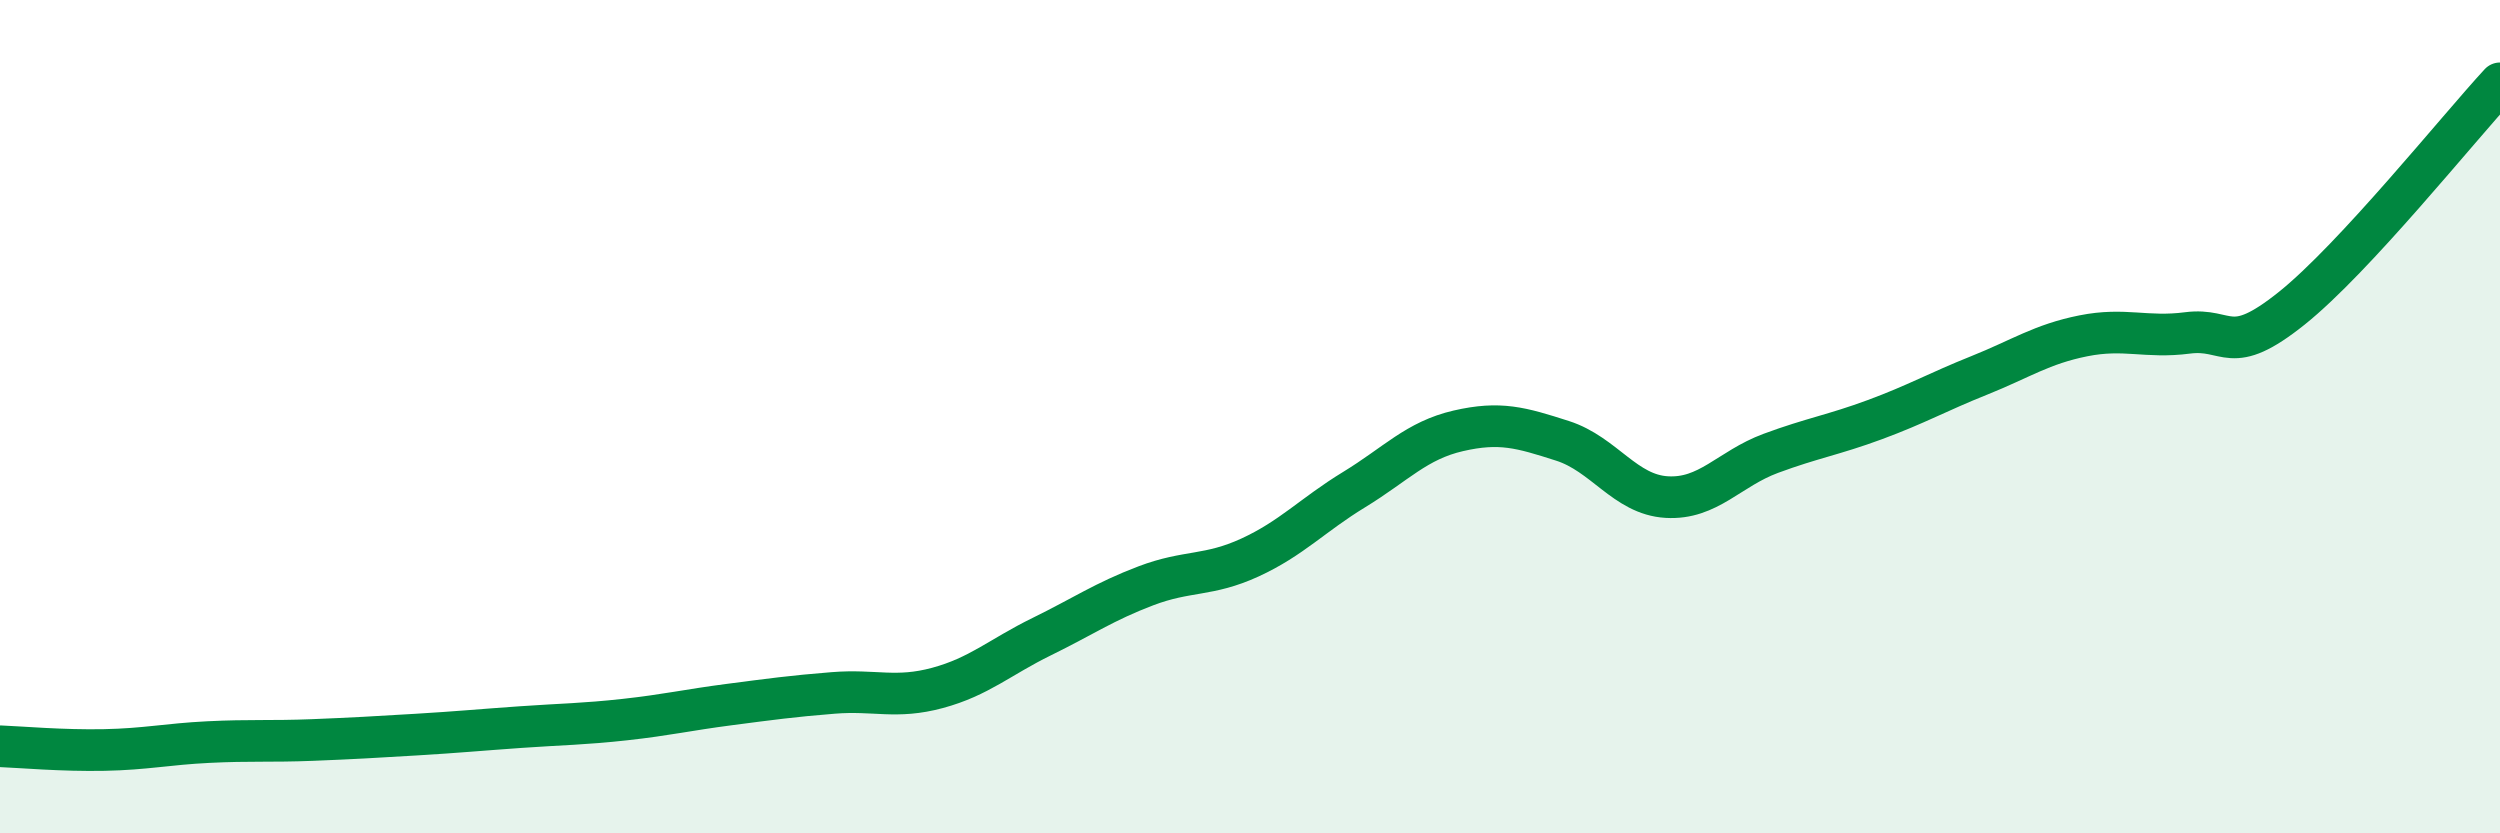 
    <svg width="60" height="20" viewBox="0 0 60 20" xmlns="http://www.w3.org/2000/svg">
      <path
        d="M 0,17.91 C 0.5,17.93 1.5,18.02 2.5,18 C 3.5,17.98 4,17.86 5,17.81 C 6,17.76 6.5,17.8 7.5,17.76 C 8.5,17.72 9,17.69 10,17.63 C 11,17.57 11.5,17.52 12.5,17.45 C 13.5,17.38 14,17.38 15,17.27 C 16,17.16 16.5,17.04 17.5,16.91 C 18.5,16.78 19,16.71 20,16.63 C 21,16.55 21.5,16.78 22.5,16.51 C 23.5,16.24 24,15.77 25,15.28 C 26,14.79 26.5,14.44 27.5,14.06 C 28.5,13.68 29,13.84 30,13.38 C 31,12.92 31.5,12.36 32.5,11.75 C 33.5,11.14 34,10.57 35,10.34 C 36,10.11 36.5,10.26 37.5,10.58 C 38.5,10.9 39,11.87 40,11.93 C 41,11.99 41.5,11.25 42.5,10.88 C 43.5,10.51 44,10.44 45,10.07 C 46,9.7 46.5,9.41 47.5,9.01 C 48.5,8.61 49,8.26 50,8.06 C 51,7.86 51.5,8.12 52.5,7.99 C 53.5,7.86 53.5,8.6 55,7.4 C 56.5,6.2 59,3.08 60,2L60 20L0 20Z"
        fill="#008740"
        opacity="0.1"
        stroke-linecap="round"
        stroke-linejoin="round"
      />
      <path
        d="M 0,17.91 C 0.5,17.93 1.5,18.02 2.5,18 C 3.5,17.98 4,17.86 5,17.81 C 6,17.76 6.5,17.8 7.5,17.76 C 8.5,17.72 9,17.69 10,17.63 C 11,17.57 11.5,17.52 12.5,17.45 C 13.5,17.38 14,17.38 15,17.27 C 16,17.16 16.5,17.04 17.5,16.91 C 18.5,16.78 19,16.71 20,16.63 C 21,16.55 21.5,16.78 22.5,16.51 C 23.5,16.24 24,15.77 25,15.28 C 26,14.79 26.5,14.44 27.5,14.06 C 28.5,13.68 29,13.84 30,13.38 C 31,12.92 31.5,12.36 32.5,11.75 C 33.5,11.14 34,10.57 35,10.34 C 36,10.11 36.5,10.26 37.5,10.58 C 38.5,10.9 39,11.87 40,11.93 C 41,11.99 41.5,11.25 42.5,10.88 C 43.5,10.51 44,10.44 45,10.07 C 46,9.7 46.5,9.41 47.5,9.01 C 48.5,8.61 49,8.26 50,8.06 C 51,7.86 51.5,8.12 52.5,7.99 C 53.5,7.86 53.5,8.6 55,7.4 C 56.5,6.2 59,3.08 60,2"
        stroke="#008740"
        stroke-width="1"
        fill="none"
        stroke-linecap="round"
        stroke-linejoin="round"
      />
    </svg>
  